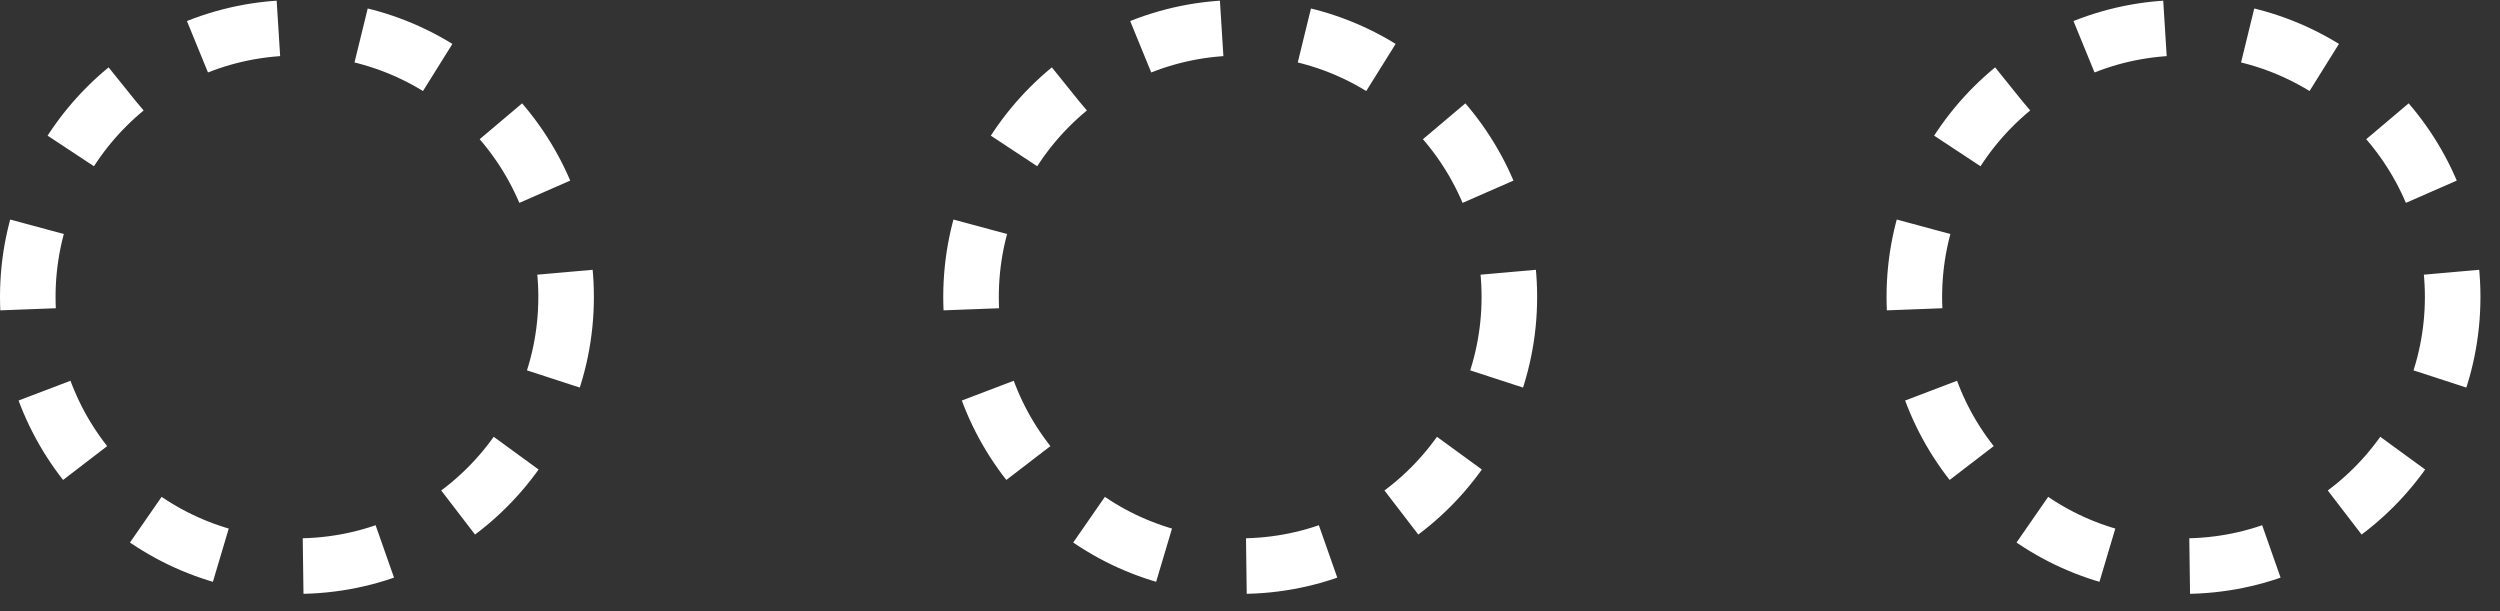 <?xml version="1.0" encoding="UTF-8"?> <svg xmlns="http://www.w3.org/2000/svg" width="90" height="22" viewBox="0 0 90 22" fill="none"><rect x="0" y="0" width="90" height="22" fill="#333333" stroke="none"/> <circle cx="10.69" cy="10.69" r="9.69" stroke="white" stroke-width="2" stroke-dasharray="3 3"></circle> <circle cx="44.647" cy="10.69" r="9.69" stroke="white" stroke-width="2" stroke-dasharray="3 3"></circle> <circle cx="78.606" cy="10.69" r="9.69" stroke="white" stroke-width="2" stroke-dasharray="3 3"></circle> </svg> 